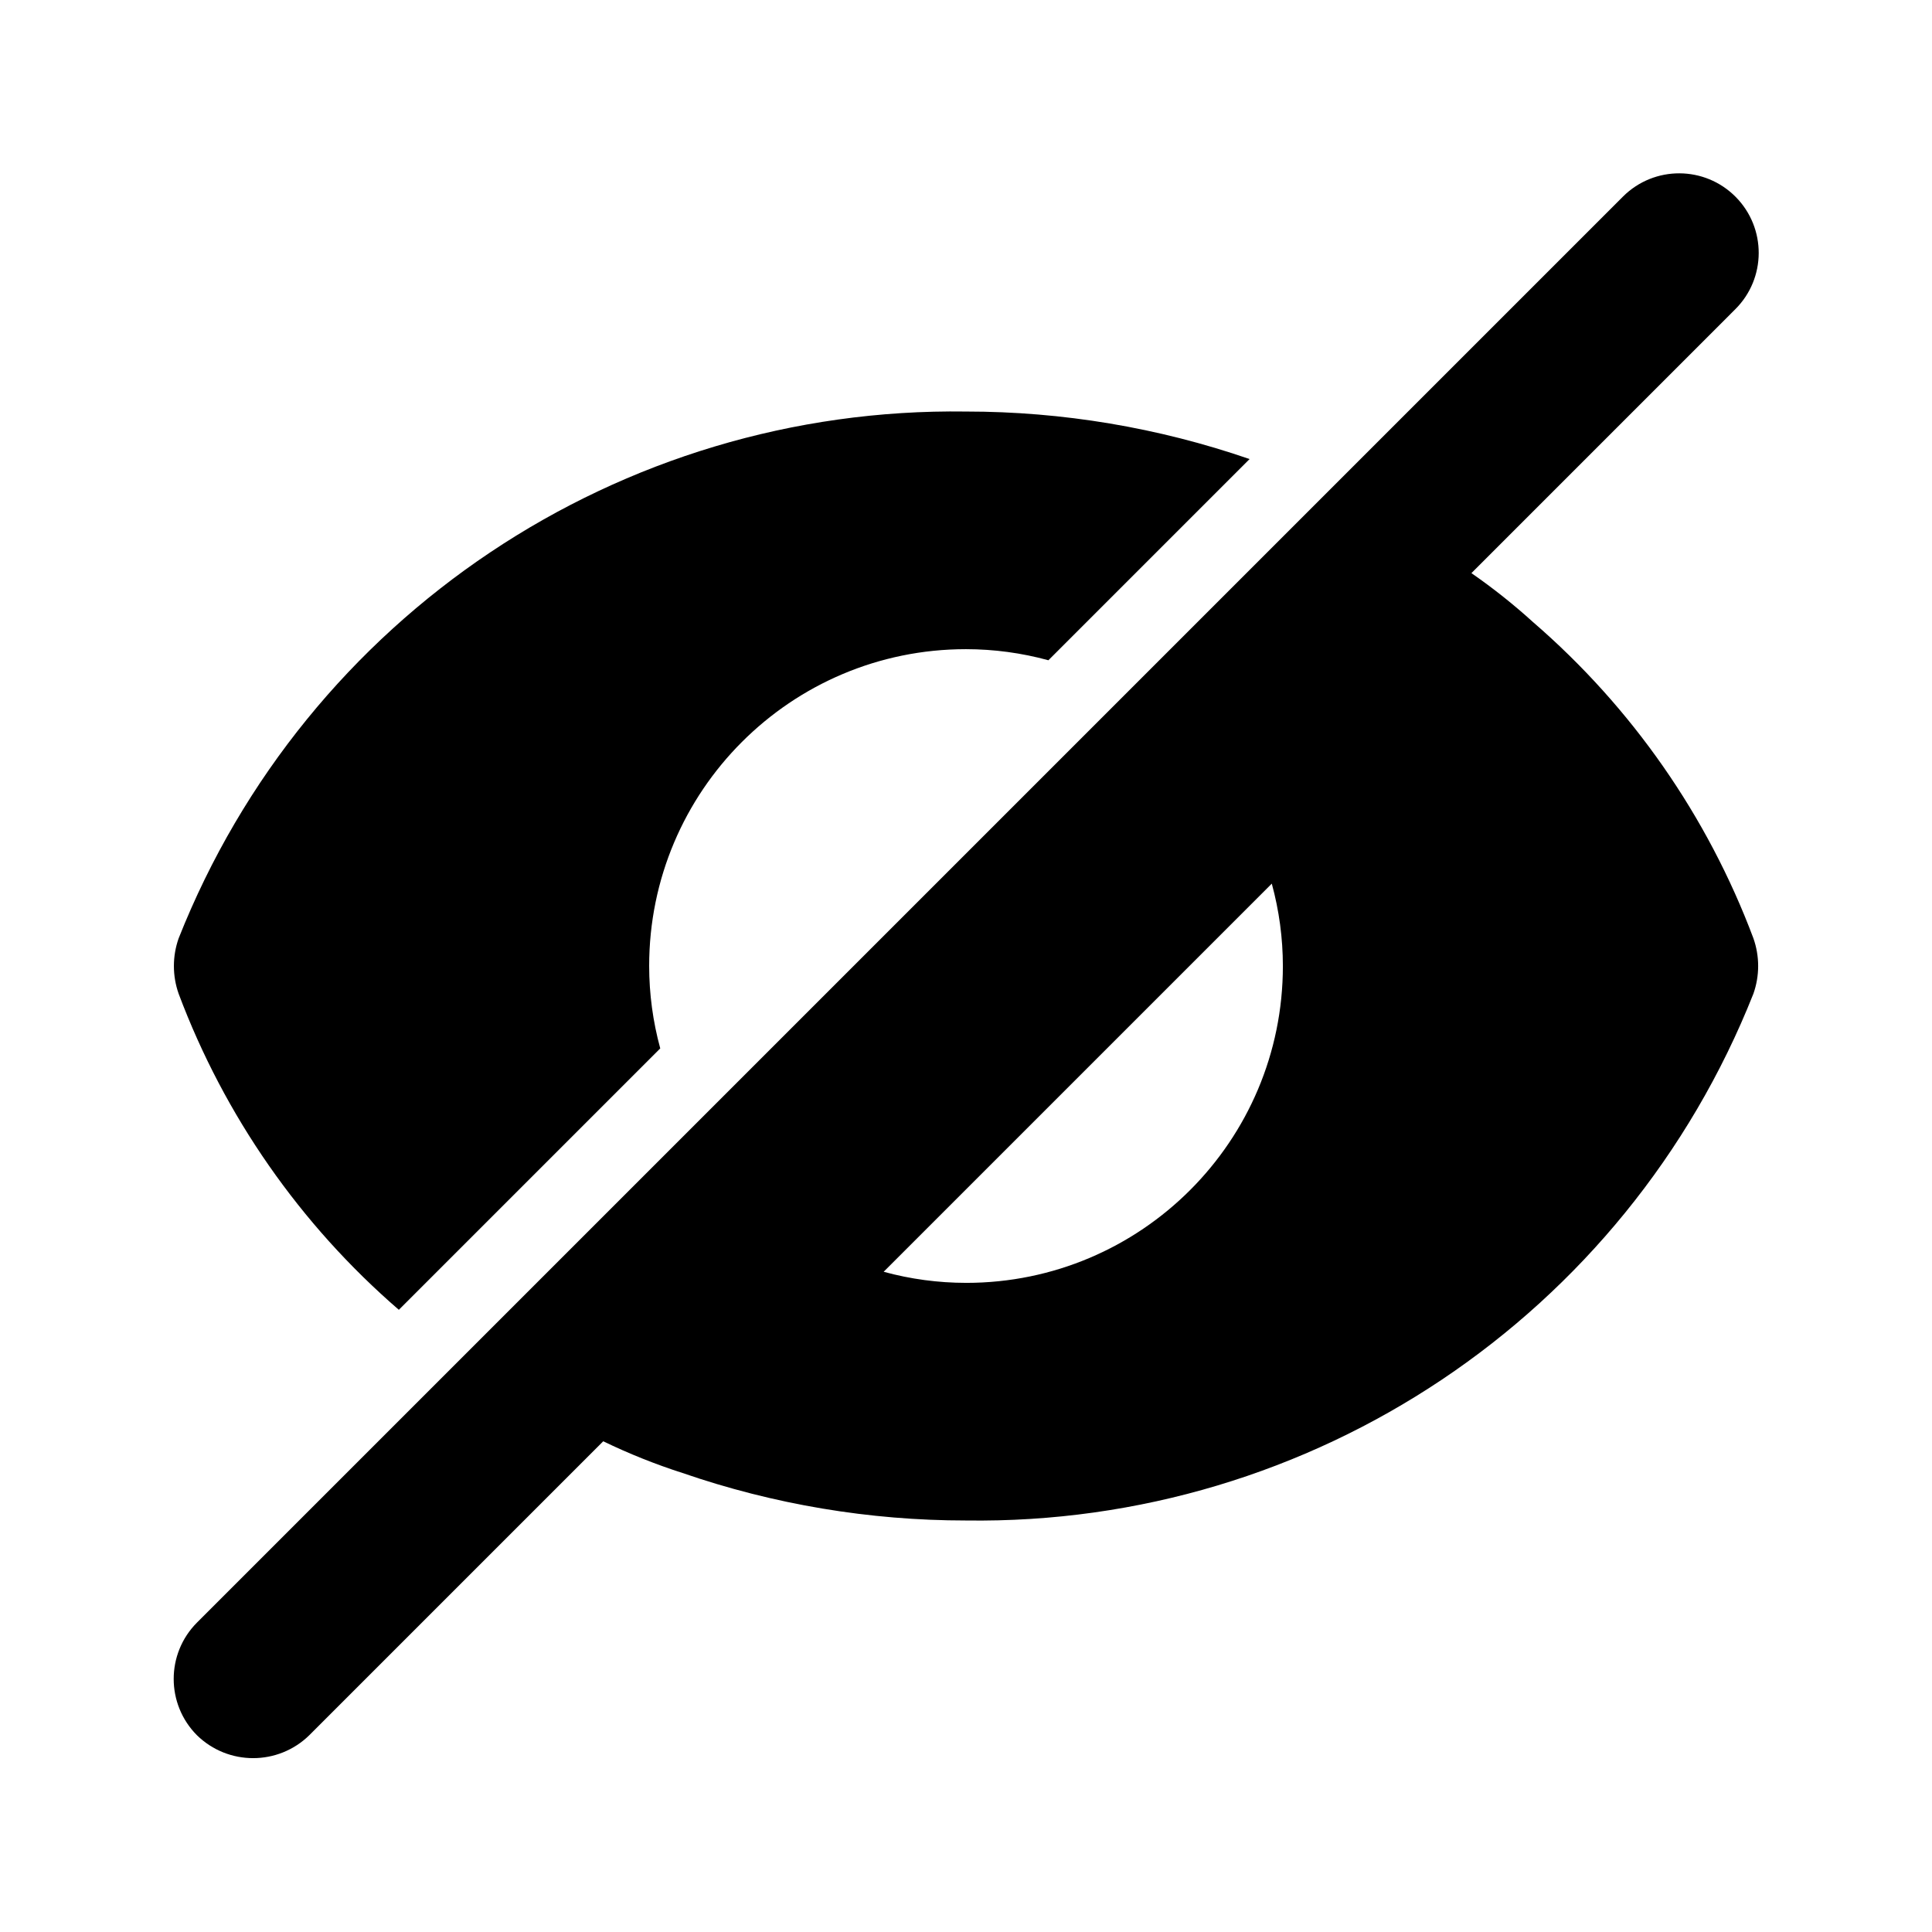 <?xml version="1.0" encoding="UTF-8"?>
<!-- Uploaded to: ICON Repo, www.svgrepo.com, Generator: ICON Repo Mixer Tools -->
<svg fill="#000000" width="800px" height="800px" version="1.1" viewBox="144 144 512 512" xmlns="http://www.w3.org/2000/svg">
 <path d="m249.7 491.11 69.273-69.273c-1.945-7.117-2.934-14.457-2.938-21.832-0.012-46.363 37.559-83.957 83.922-83.969h0.047c7.375 0.004 14.719 0.992 21.832 2.938l53.32-53.32c-24.18-8.34-49.578-12.594-75.152-12.594-91.793-1.305-174.84 54.254-208.66 139.6-1.68 4.754-1.68 9.941 0 14.695 12.141 32.359 32.203 61.156 58.355 83.758zm300.61-182.21c-5.164-4.695-10.637-9.043-16.371-13.016l69.902-69.906c8.266-8.195 8.32-21.543 0.121-29.809-8.199-8.266-21.543-8.32-29.809-0.121l-377.98 377.98c-8.188 8.25-8.188 21.559 0 29.809 8.277 8.117 21.531 8.117 29.809 0l77.883-77.883c6.793 3.285 13.809 6.09 20.992 8.398 24.176 8.34 49.574 12.598 75.152 12.594 91.793 1.305 174.84-54.254 208.66-139.6 1.68-4.754 1.68-9.941 0-14.695-12.141-32.359-32.207-61.156-58.359-83.754zm-150.3 175.07c-7.375-0.004-14.719-0.992-21.832-2.938l102.86-102.86c1.945 7.113 2.934 14.453 2.938 21.832 0.012 46.363-37.559 83.957-83.922 83.969-0.012-0.004-0.027-0.004-0.043-0.004z"/>
</svg>